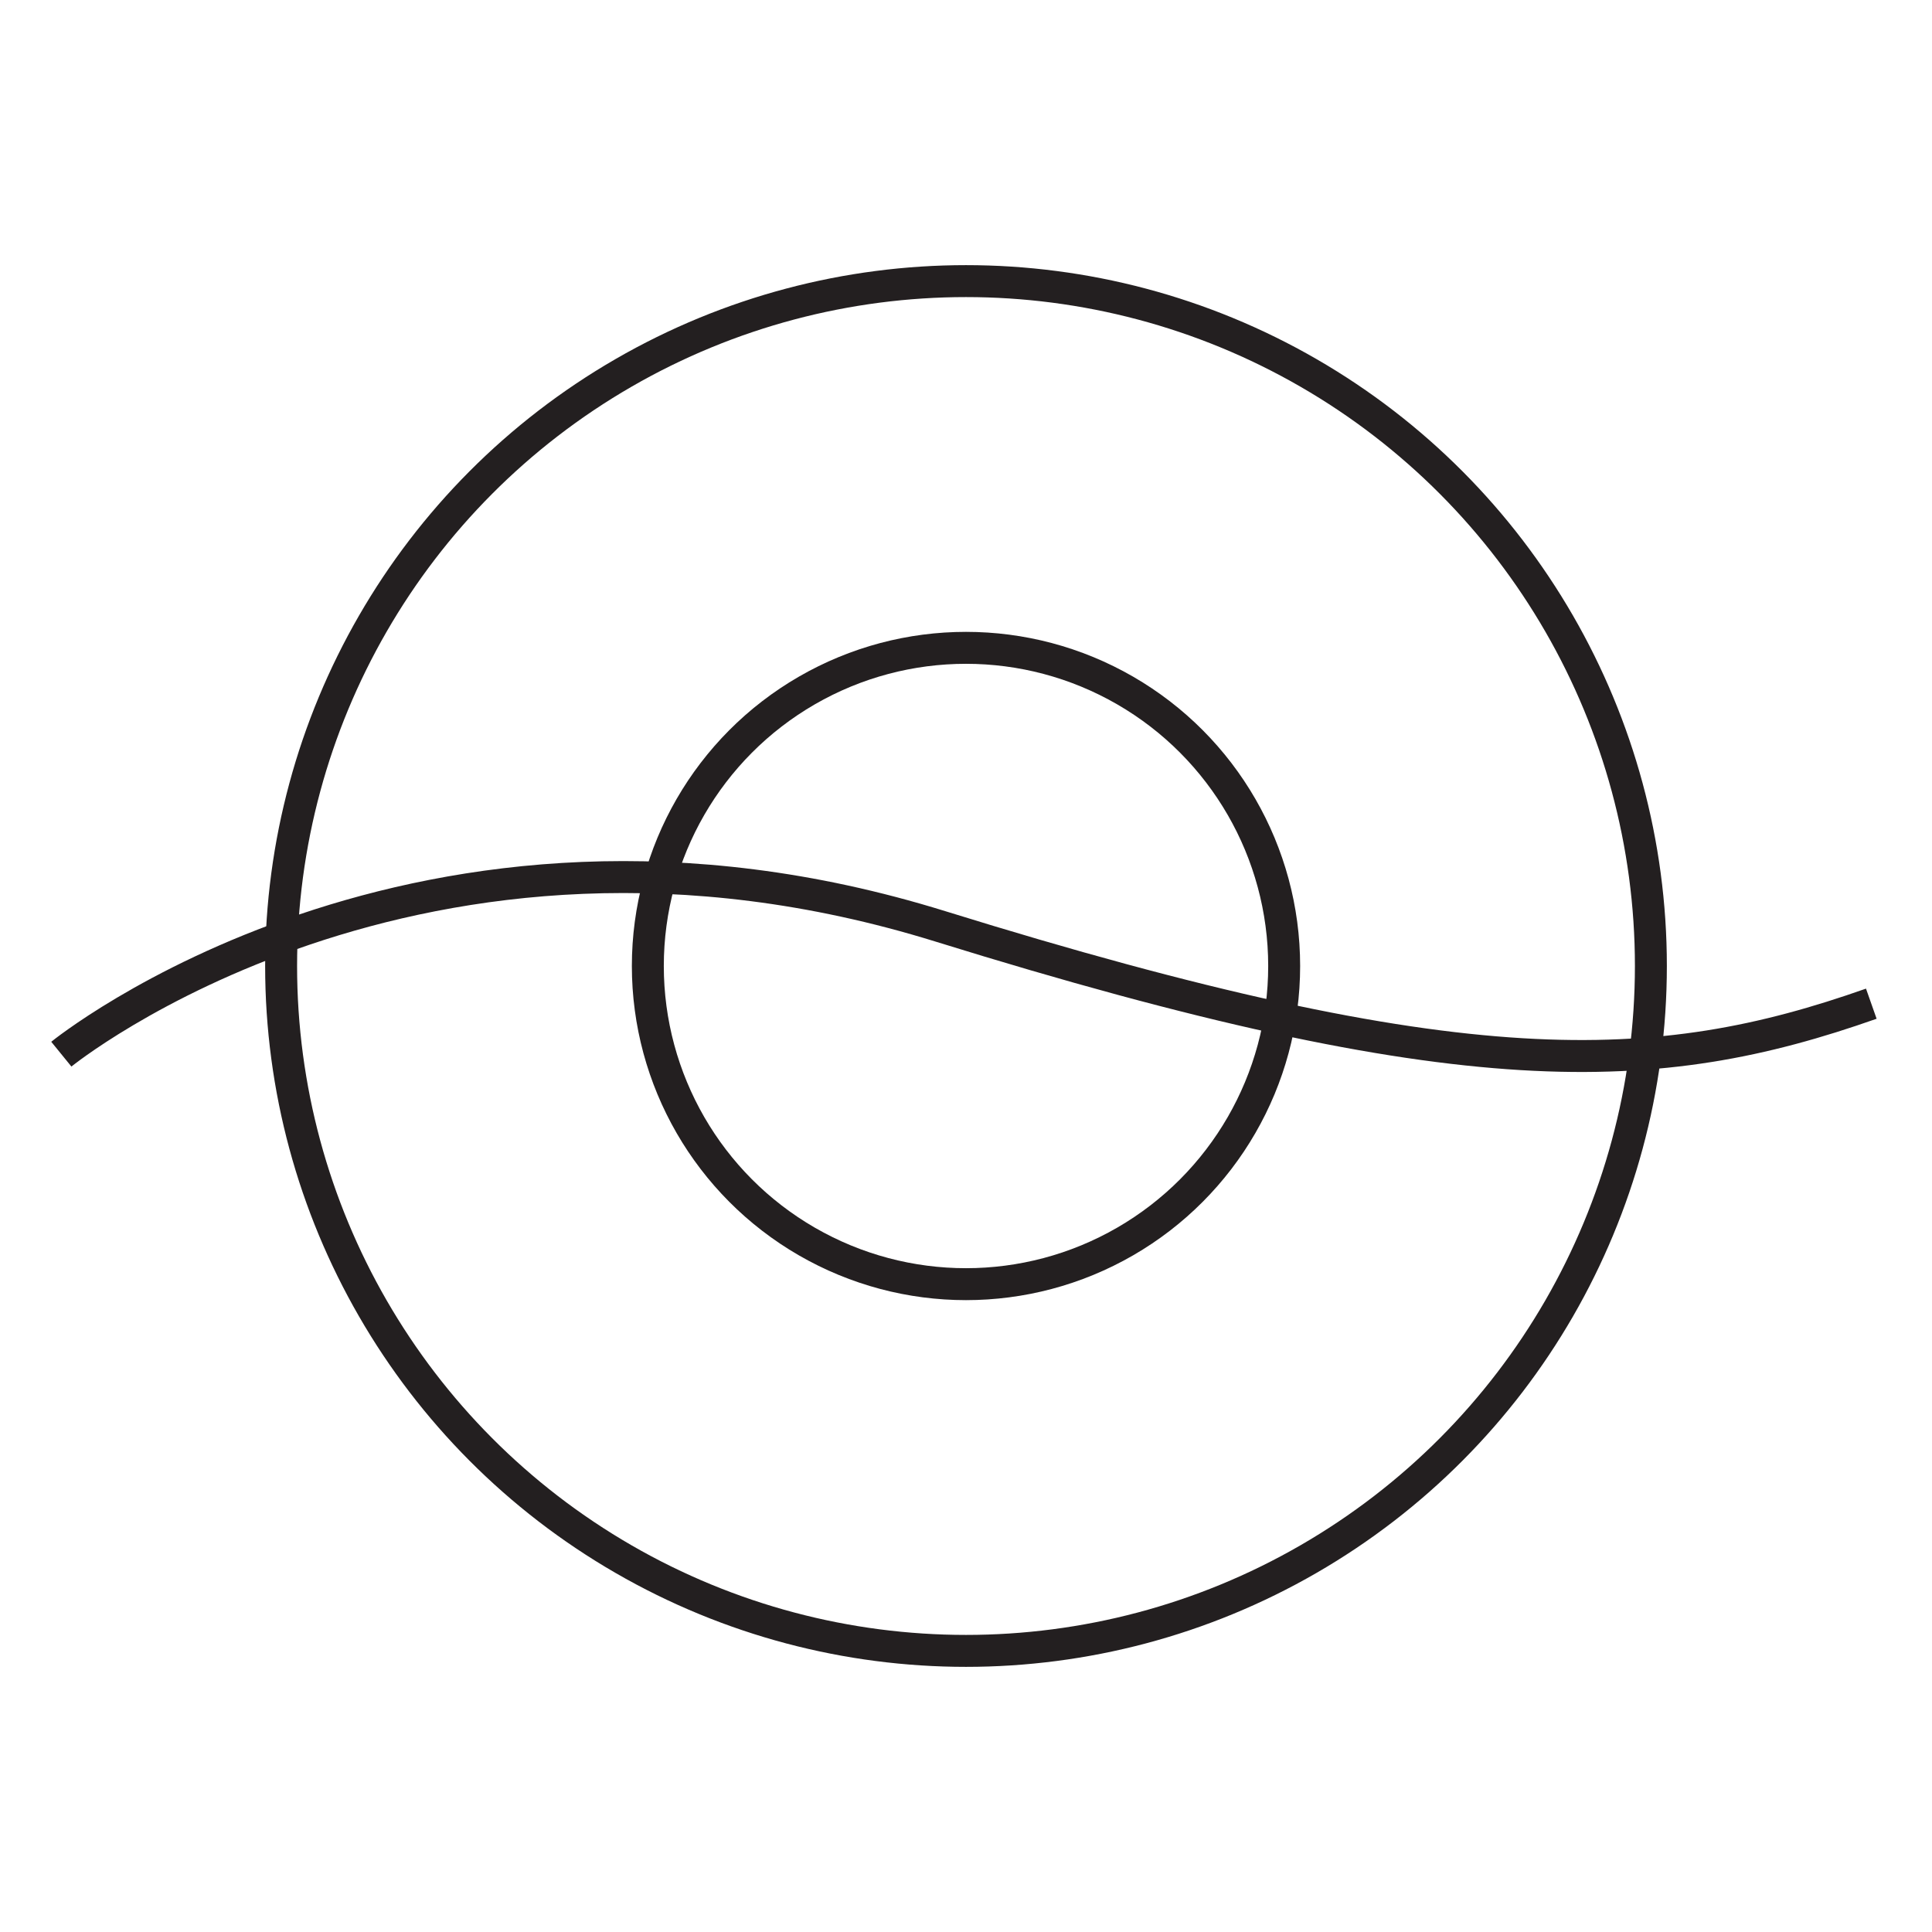<?xml version="1.0" encoding="UTF-8"?><svg id="Hydrate" xmlns="http://www.w3.org/2000/svg" viewBox="0 0 30.24 30.24"><defs><style>.cls-1{fill:none;stroke:#231f20;stroke-miterlimit:10;stroke-width:.5px;}</style></defs><circle class="cls-1" cx="15.12" cy="15.12" r="4.98"/><circle class="cls-1" cx="15.12" cy="15.12" r="10.72"/><path class="cls-1" d="m.96,16.5s5.58-4.54,13.76-2,11.22,2.39,14.57,1.21"/></svg>